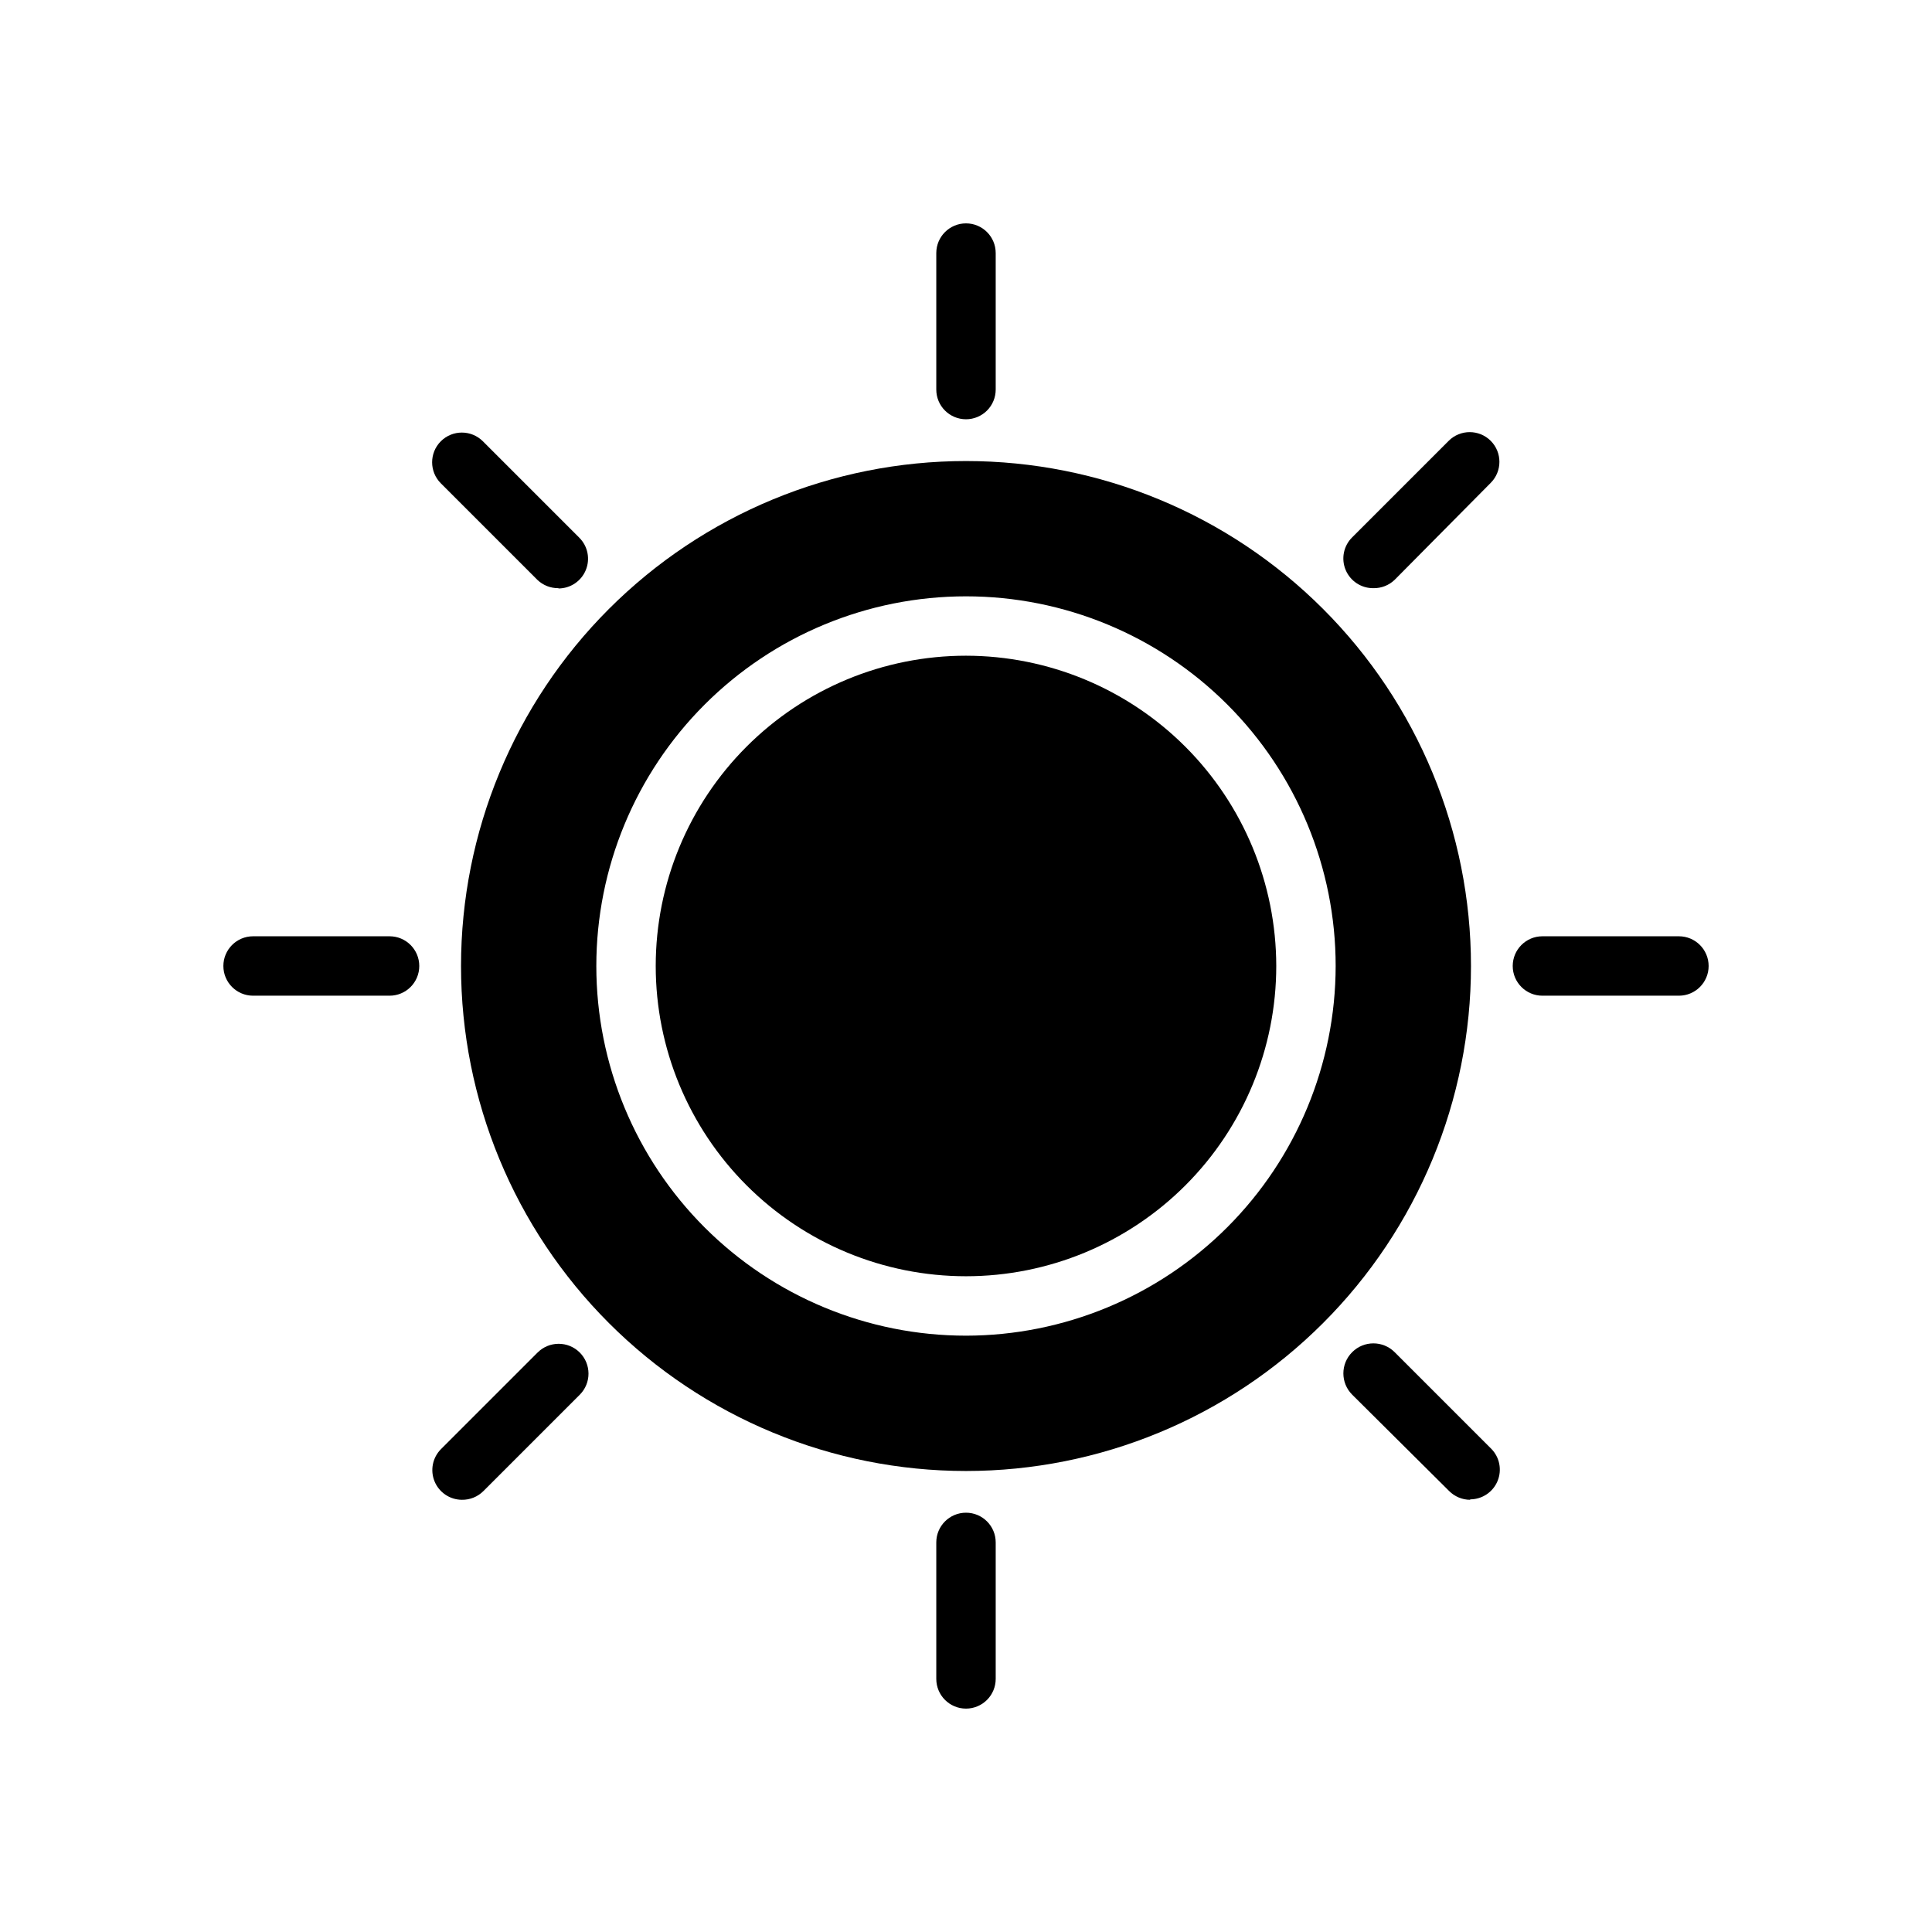 <?xml version="1.0" encoding="UTF-8"?>
<!-- Uploaded to: ICON Repo, www.svgrepo.com, Generator: ICON Repo Mixer Tools -->
<svg fill="#000000" width="800px" height="800px" version="1.1" viewBox="144 144 512 512" xmlns="http://www.w3.org/2000/svg">
 <g>
  <path d="m266.41 541.46c-3.172-0.012-6.027-1.93-7.242-4.863-1.211-2.934-0.547-6.305 1.691-8.559l25.586-25.586v0.004c3.074-3.098 8.078-3.117 11.176-0.039 3.098 3.074 3.117 8.082 0.043 11.18l-25.586 25.586v-0.004c-1.504 1.492-3.547 2.316-5.668 2.281z"/>
  <path d="m508 299.87c-3.215 0.051-6.137-1.855-7.383-4.816-1.246-2.961-0.566-6.383 1.715-8.645l25.586-25.586h-0.004c3.078-3.074 8.062-3.074 11.141 0 3.074 3.078 3.074 8.062 0 11.141l-25.465 25.703c-1.5 1.441-3.512 2.234-5.59 2.203z"/>
  <path d="m247.24 407.87h-36.172c-4.348 0-7.871-3.523-7.871-7.871s3.523-7.875 7.871-7.875h36.172c4.348 0 7.871 3.527 7.871 7.875s-3.523 7.871-7.871 7.871z"/>
  <path d="m588.93 407.87h-36.172c-4.348 0-7.871-3.523-7.871-7.871s3.523-7.875 7.871-7.875h36.172c4.348 0 7.875 3.527 7.875 7.875s-3.527 7.871-7.875 7.871z"/>
  <path d="m292 299.87c-2.082 0.031-4.094-0.762-5.59-2.203l-25.586-25.586c-3.074-3.074-3.074-8.062 0-11.141 3.078-3.074 8.062-3.074 11.141 0l25.586 25.586h-0.004c2.238 2.25 2.906 5.625 1.691 8.559-1.211 2.934-4.066 4.852-7.238 4.863z"/>
  <path d="m533.59 541.46c-2.082-0.008-4.078-0.844-5.551-2.32l-25.699-25.543c-3.109-3.109-3.109-8.152 0-11.258 3.106-3.109 8.148-3.109 11.258 0l25.586 25.586-0.004-0.004c2.238 2.25 2.906 5.625 1.691 8.559-1.211 2.934-4.066 4.852-7.242 4.863z"/>
  <path d="m400 255.11c-4.348 0-7.875-3.523-7.875-7.871v-36.172c0-4.348 3.527-7.871 7.875-7.871s7.871 3.523 7.871 7.871v36.172c0 2.086-0.828 4.09-2.305 5.566-1.477 1.477-3.481 2.305-5.566 2.305z"/>
  <path d="m400 596.8c-4.348 0-7.875-3.527-7.875-7.875v-36.172c0-4.348 3.527-7.871 7.875-7.871s7.871 3.523 7.871 7.871v36.172c0 2.09-0.828 4.09-2.305 5.566-1.477 1.477-3.481 2.309-5.566 2.309z"/>
  <path d="m400 317.77c-21.809 0-42.723 8.664-58.141 24.086-15.422 15.418-24.086 36.332-24.086 58.141 0 21.805 8.664 42.719 24.086 58.141 15.418 15.418 36.332 24.082 58.141 24.082 21.805 0 42.719-8.664 58.141-24.082 15.418-15.422 24.082-36.336 24.082-58.141-0.023-21.801-8.691-42.703-24.105-58.117-15.418-15.418-36.316-24.086-58.117-24.109z"/>
  <path d="m400 266.18c-35.492 0-69.531 14.098-94.629 39.195s-39.195 59.137-39.195 94.629 14.098 69.531 39.195 94.625c25.098 25.098 59.137 39.199 94.629 39.199s69.531-14.102 94.625-39.199c25.098-25.094 39.199-59.133 39.199-94.625s-14.102-69.531-39.199-94.629c-25.094-25.098-59.133-39.195-94.625-39.195zm0 231.79v-0.004c-25.984 0-50.902-10.32-69.273-28.691-18.375-18.375-28.695-43.293-28.695-69.273 0-25.984 10.32-50.902 28.695-69.273 18.371-18.375 43.289-28.695 69.273-28.695 25.98 0 50.898 10.32 69.273 28.695 18.371 18.371 28.691 43.289 28.691 69.273-0.031 25.973-10.363 50.871-28.727 69.238-18.367 18.363-43.266 28.695-69.238 28.727z"/>
 </g>
</svg>